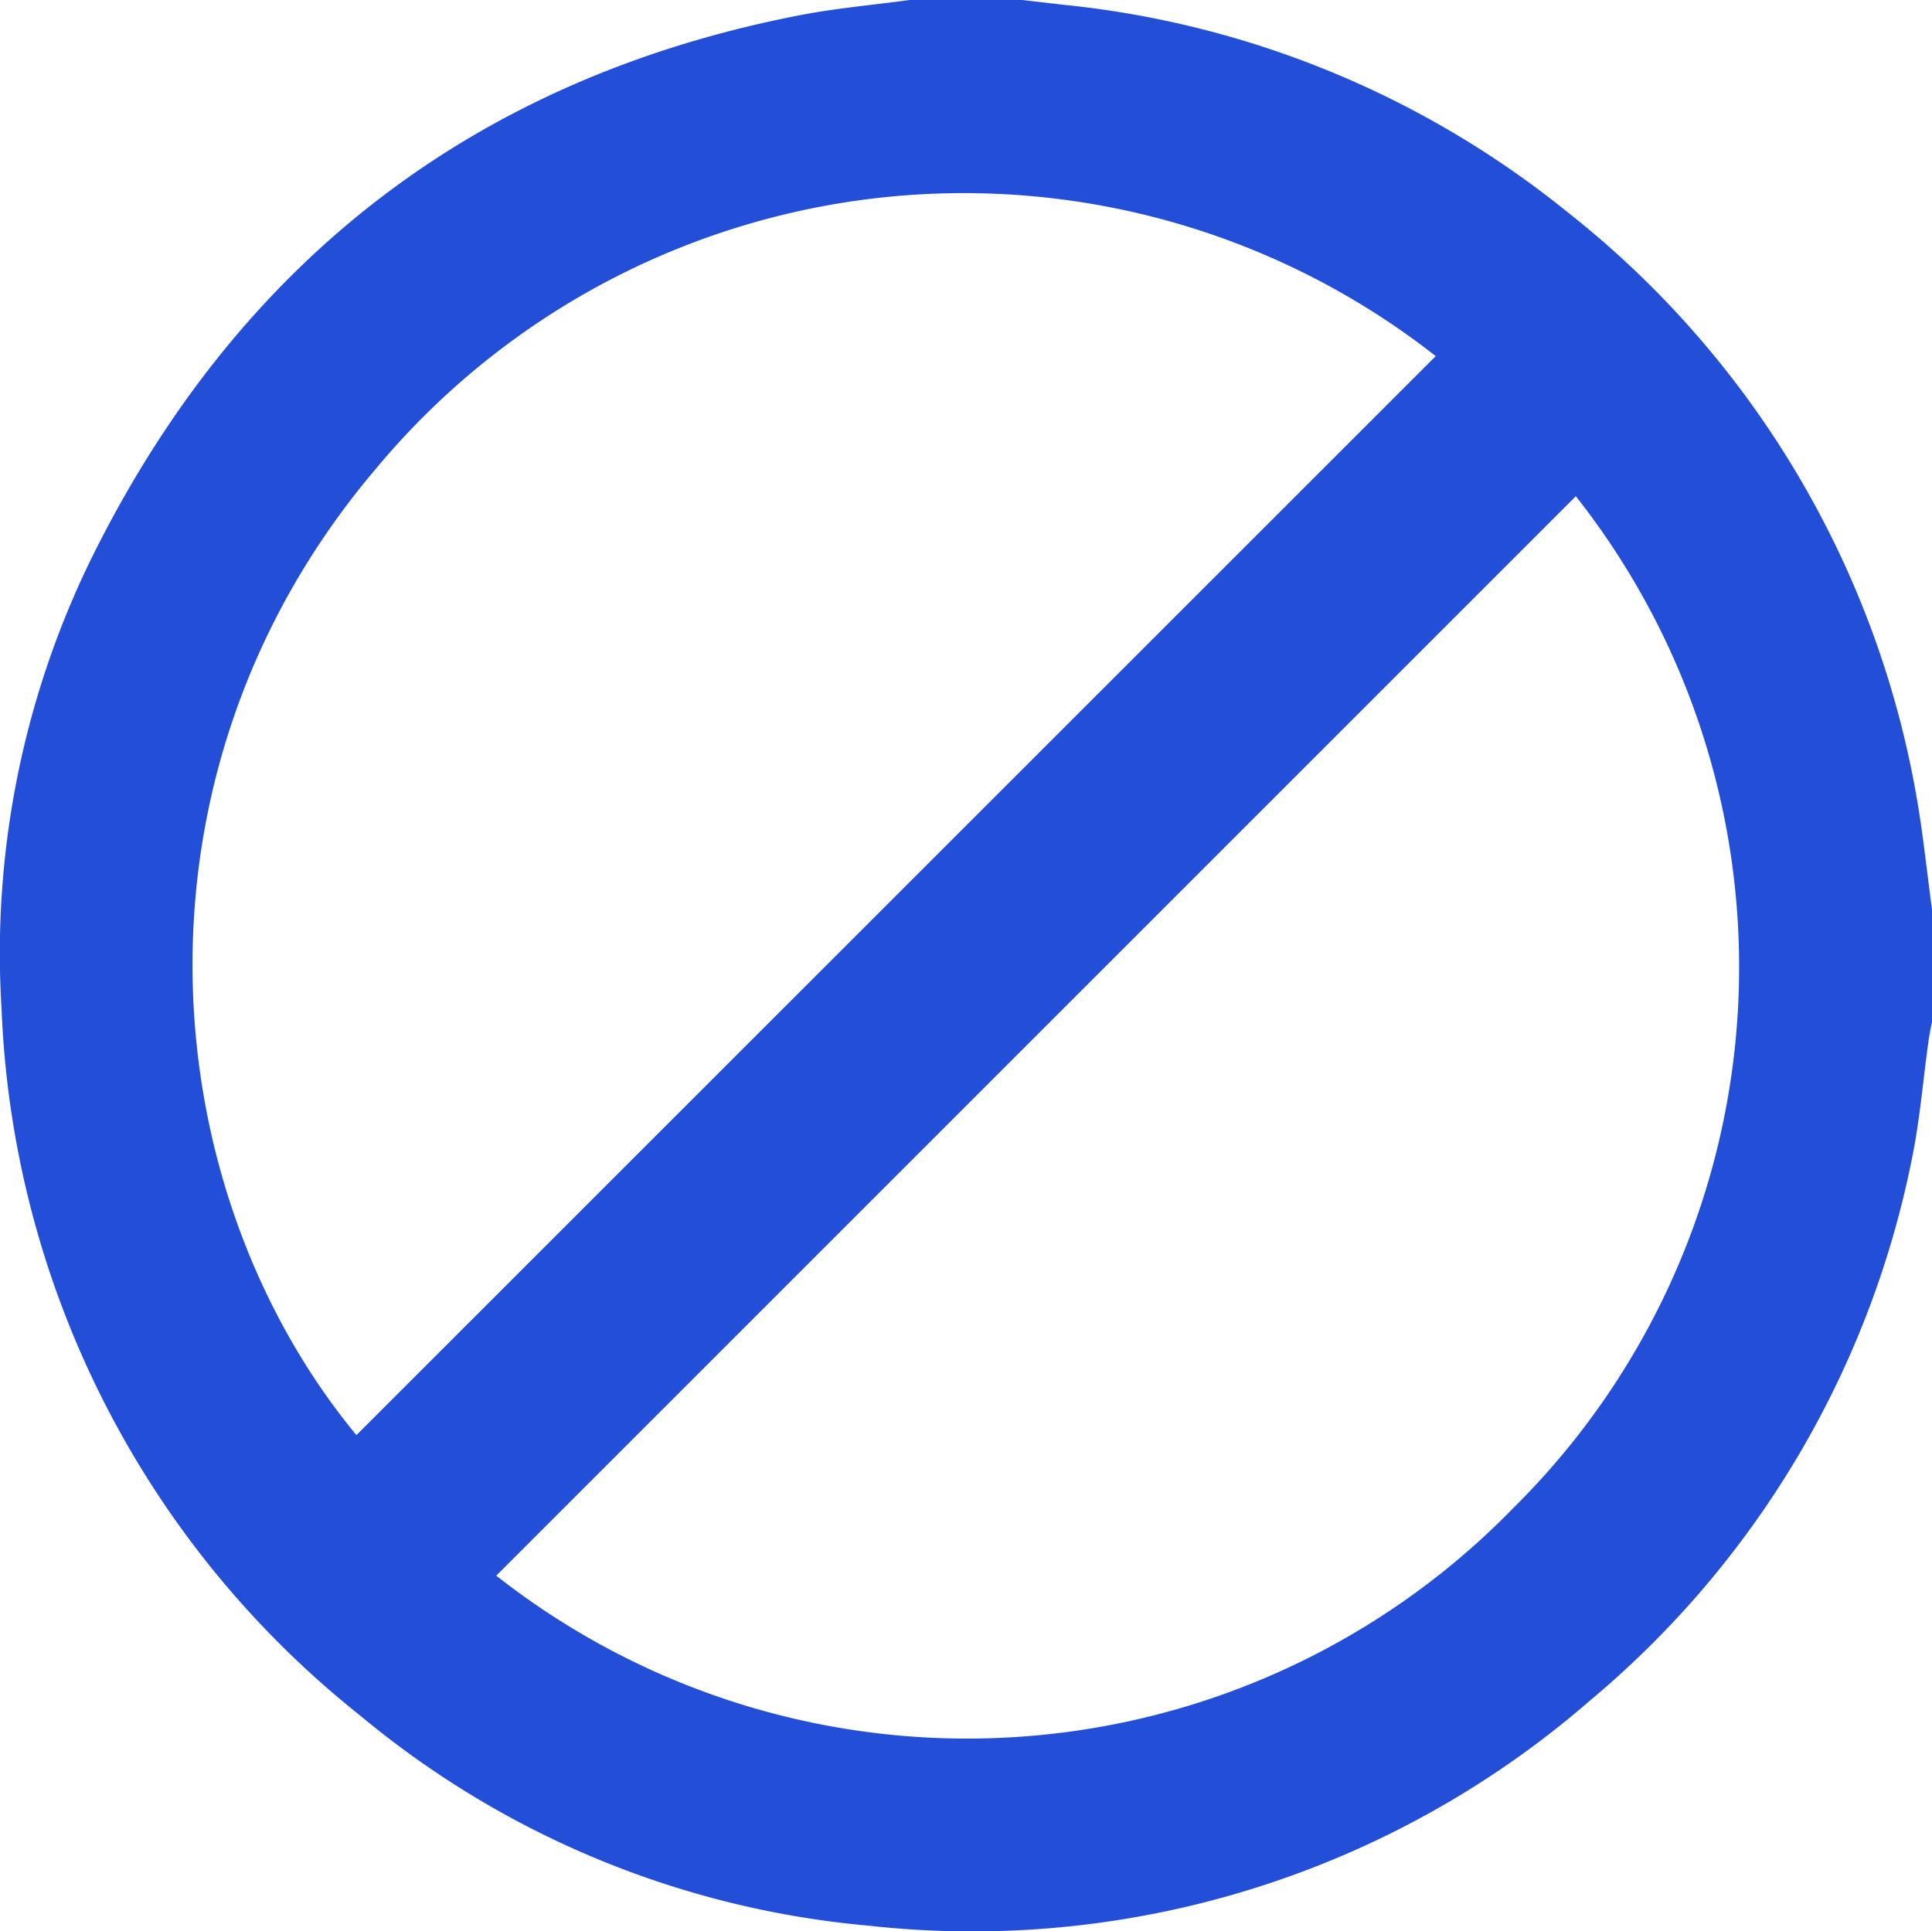 <svg xmlns="http://www.w3.org/2000/svg" viewBox="0 0 85.65 85.62"><defs><style>.cls-1{fill:#234ed8;}</style></defs><g id="Layer_2" data-name="Layer 2"><g id="Layer_1-2" data-name="Layer 1"><path class="cls-1" d="M85.65,40.31v5c-.06.29-.12.59-.16.89-.25,1.79-.39,3.6-.77,5.37A42,42,0,0,1,70.51,75.38a41.75,41.75,0,0,1-32,10A40.88,40.88,0,0,1,16,76.09,42.14,42.14,0,0,1,.07,44.74,39.78,39.78,0,0,1,4.22,24.42c6.54-13,17-21,31.31-23.76C37.11.36,38.72.22,40.32,0h5l1.81.21A42.26,42.26,0,0,1,69.51,9.42,42.2,42.2,0,0,1,85,35.53C85.27,37.11,85.43,38.72,85.65,40.31Zm-22-24.52a33.9,33.9,0,0,0-46.95,4.95c-11.47,13.47-10,31.85-.9,42.89ZM22,69.86a33.78,33.78,0,0,0,45.09-3A33.73,33.73,0,0,0,69.86,22Z"/></g></g></svg>